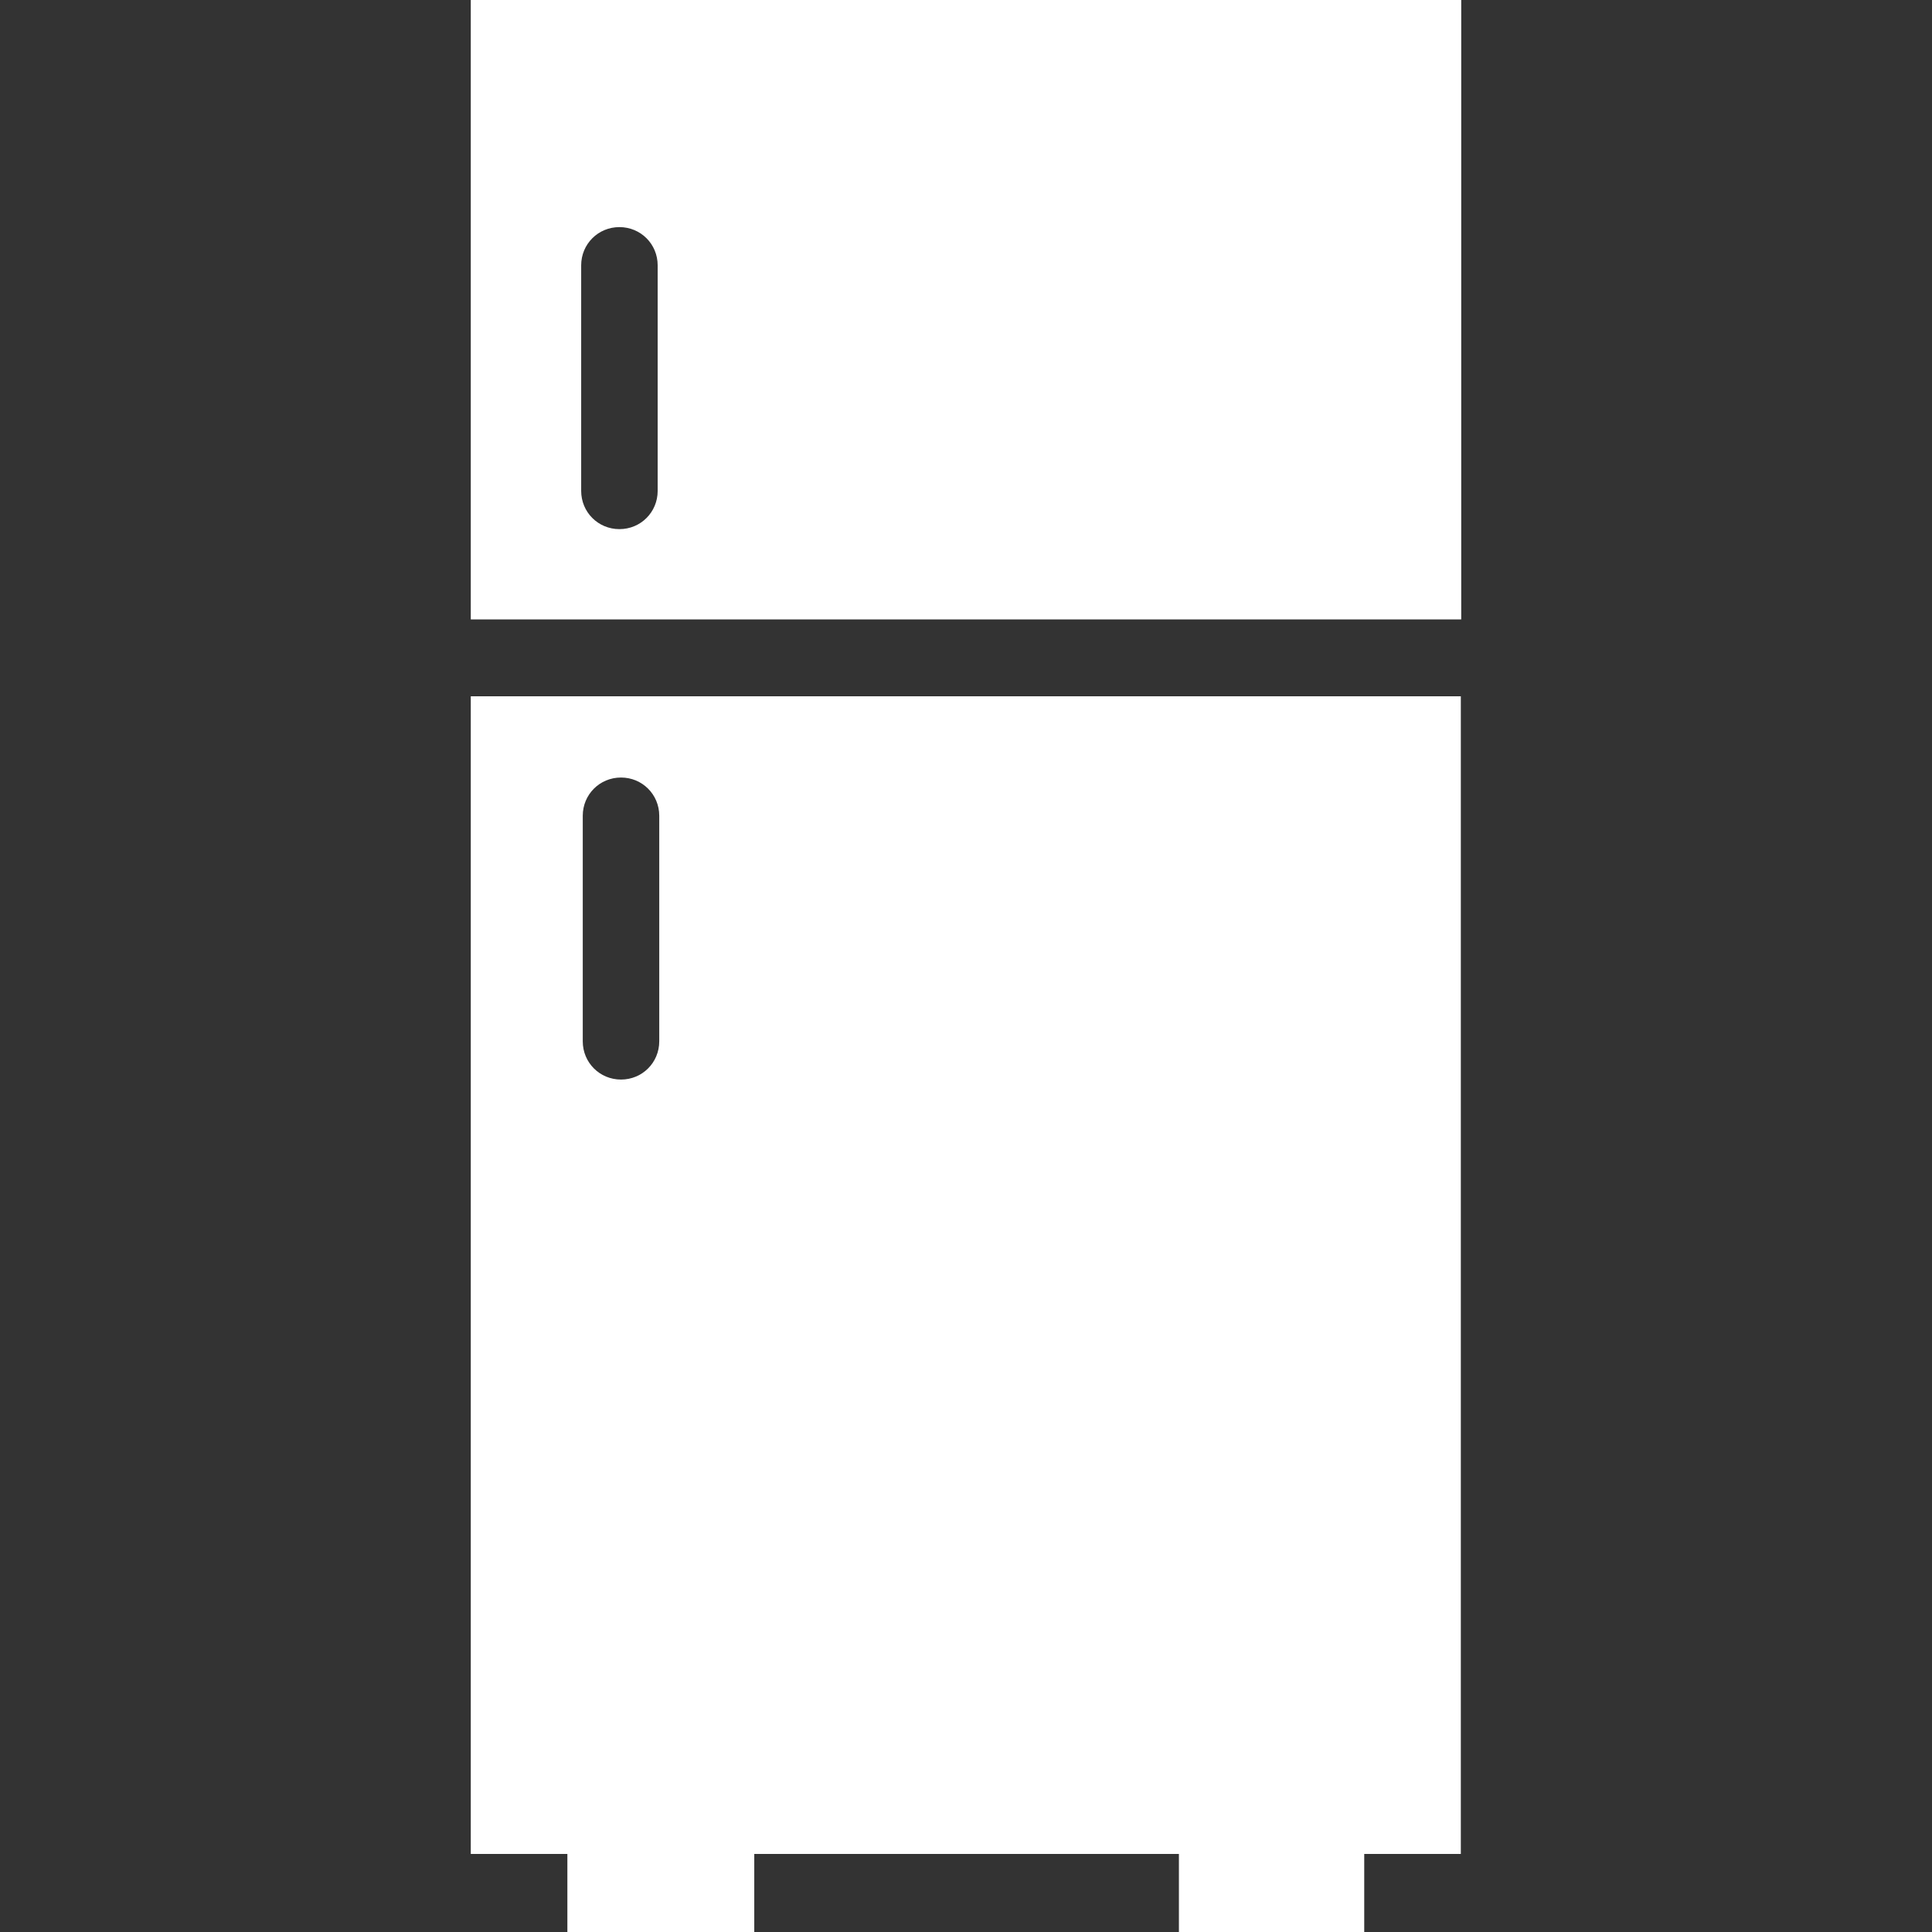 <?xml version="1.0" encoding="utf-8"?>
<!-- Generator: Adobe Illustrator 16.0.3, SVG Export Plug-In . SVG Version: 6.00 Build 0)  -->
<!DOCTYPE svg PUBLIC "-//W3C//DTD SVG 1.1//EN" "http://www.w3.org/Graphics/SVG/1.1/DTD/svg11.dtd">
<svg version="1.1" id="Capa_1" xmlns="http://www.w3.org/2000/svg" xmlns:xlink="http://www.w3.org/1999/xlink" x="0px" y="0px"
	 width="841.889px" height="841.89px" viewBox="0 0 841.889 841.89" enable-background="new 0 0 841.889 841.89"
	 xml:space="preserve">
<rect x="0" y="0" width="841.889" height="841.89" fill="#333333" stroke="none"/>
<g>
	<g>
		<g>
			<path fill="#FFFFFF" d="M636.743,269.92V0H205.146v269.92H636.743z M253.254,115.631c0-9.278,7.388-16.666,16.666-16.666
				s16.666,7.388,16.666,16.666v98.278c0,9.278-7.388,16.666-16.666,16.666s-16.666-7.388-16.666-16.666V115.631z"/>
			<path fill="#FFFFFF" d="M205.146,303.424v504.446h42.095v34.02h81.439v-34.02h185.044v34.02h80.753v-34.02h42.095V303.424
				H205.146z M287.274,453.761c0,9.279-7.389,16.666-16.666,16.666c-9.278,0-16.666-7.387-16.666-16.666v-98.277
				c0-9.278,7.388-16.666,16.666-16.666c9.277,0,16.666,7.388,16.666,16.666V453.761z"/>
		</g>
	</g>
</g>
</svg>
